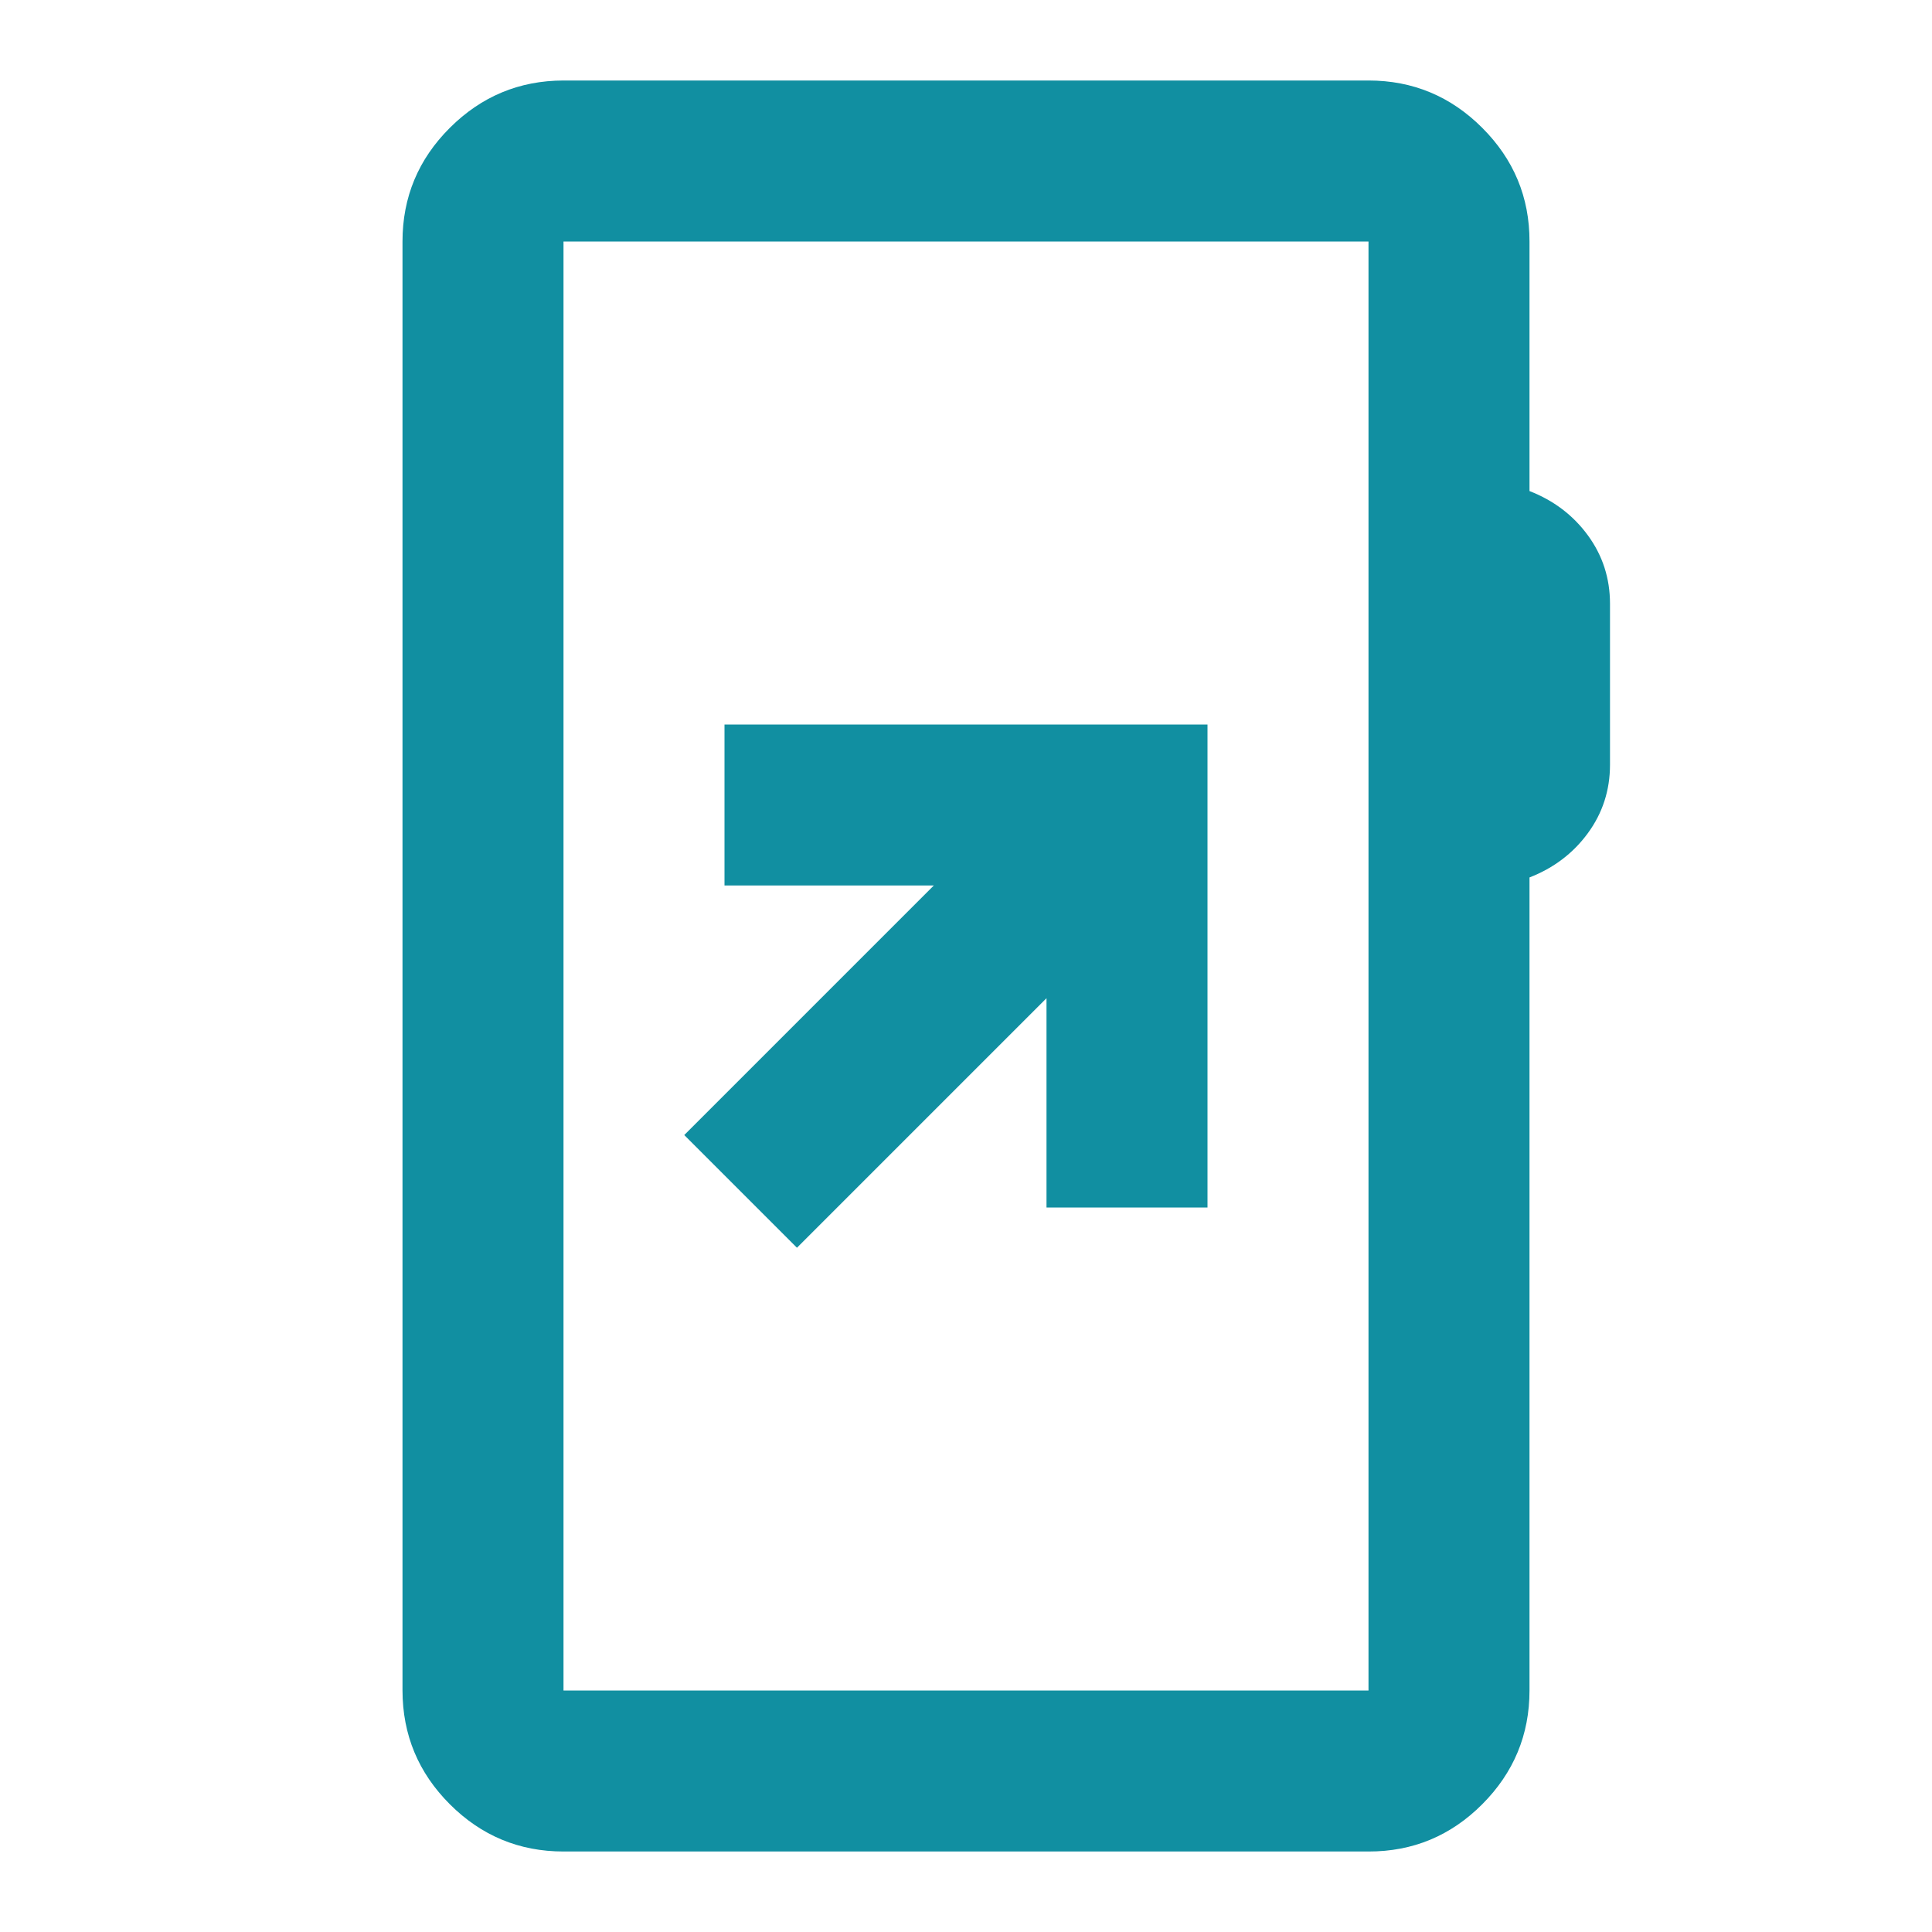 <svg width="24" height="24" viewBox="0 0 24 24" fill="none" xmlns="http://www.w3.org/2000/svg">
<path d="M7 23C6.45 23 5.979 22.804 5.588 22.413C5.197 22.022 5.001 21.551 5 21V3C5 2.45 5.196 1.979 5.588 1.588C5.98 1.197 6.451 1.001 7 1H17C17.55 1 18.021 1.196 18.413 1.588C18.805 1.98 19.001 2.451 19 3V6.1C19.3 6.217 19.542 6.4 19.725 6.65C19.908 6.9 20 7.183 20 7.5V9.5C20 9.817 19.908 10.1 19.725 10.35C19.542 10.6 19.3 10.783 19 10.9V21C19 21.55 18.804 22.021 18.413 22.413C18.022 22.805 17.551 23.001 17 23H7ZM7 21H17V3H7V21ZM9.9 15.5L13 12.4V15H15V9H9V11H11.6L8.5 14.1L9.9 15.5Z" fill="#118FA1"/>
</svg>
